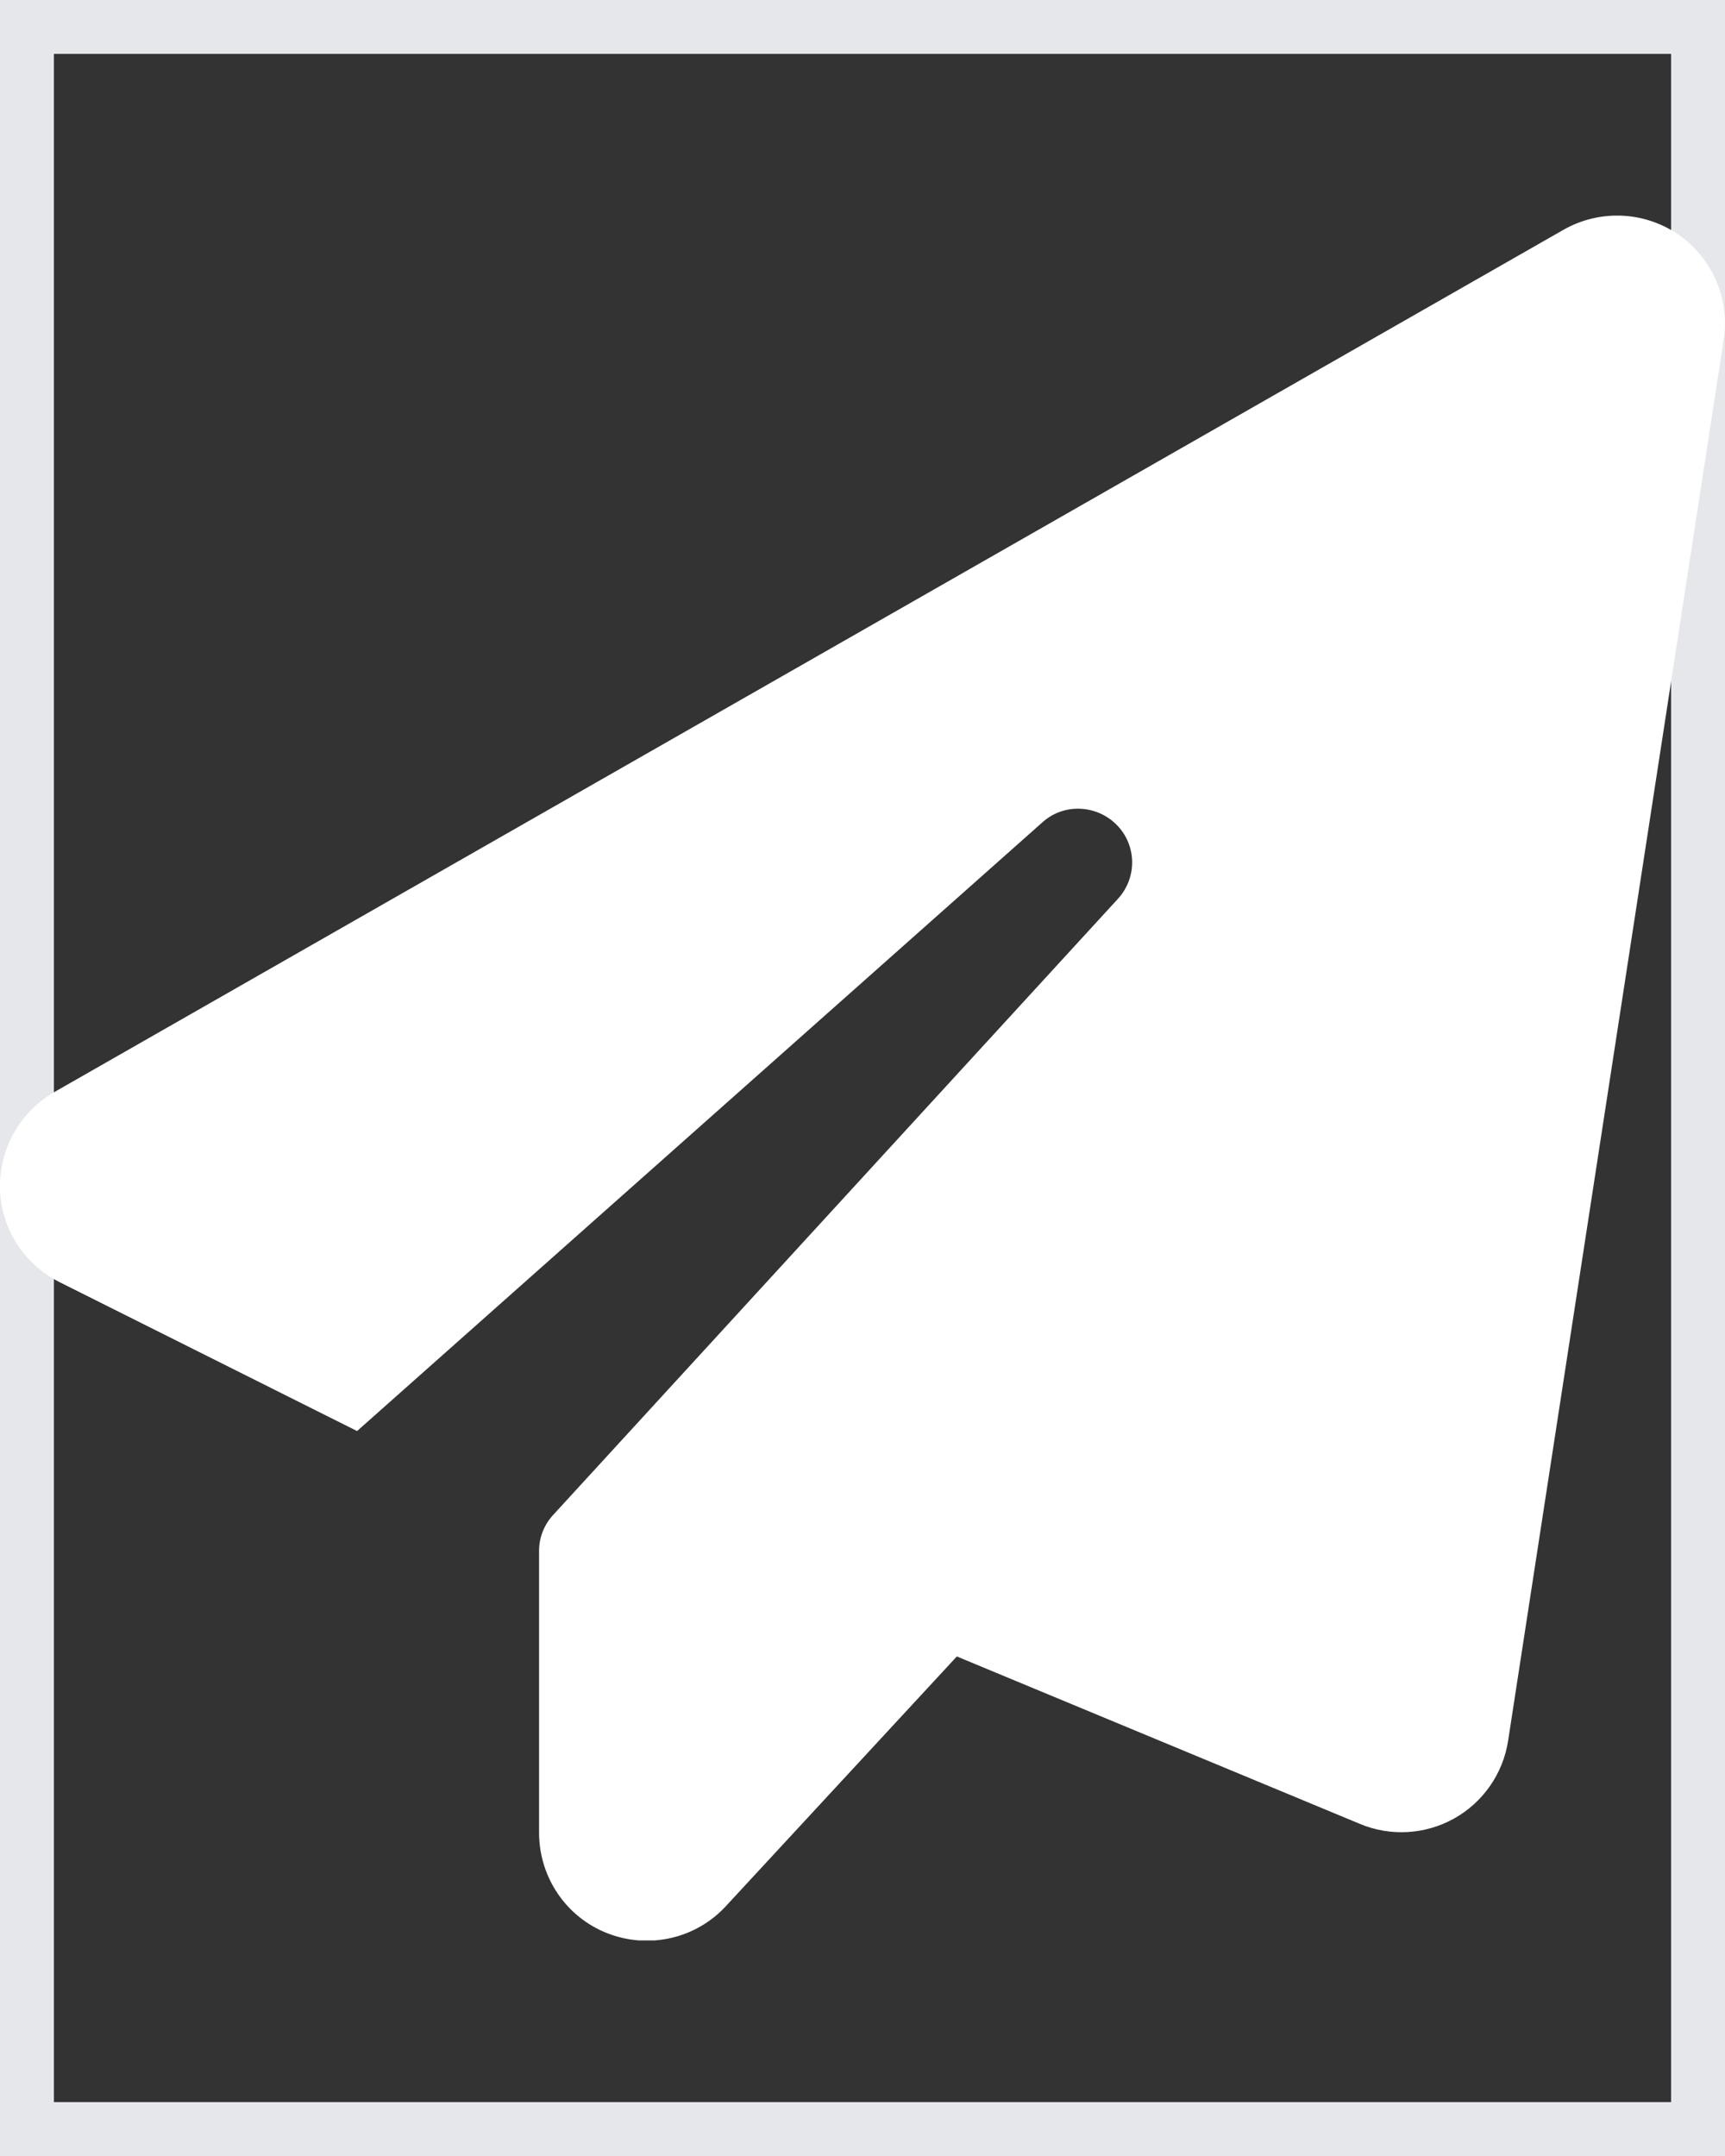 <?xml version="1.0" encoding="utf-8"?>
<svg xmlns="http://www.w3.org/2000/svg" fill="none" height="100%" overflow="visible" preserveAspectRatio="none" style="display: block;" viewBox="0 0 16 20" width="100%">
<rect x="0" y="0" width="16" height="20" fill="#333333" stroke="none"/>
<g id="i">
<path d="M16 20H0V0H16V20Z" stroke="#E5E7EB"/>
<g id="svg">
<g id="Frame">
<g clip-path="url(#clip0_0_453)">
<path d="M15.566 2.175C15.881 2.394 16.047 2.772 15.988 3.15L13.988 16.15C13.941 16.453 13.756 16.719 13.488 16.869C13.219 17.019 12.897 17.038 12.613 16.919L8.875 15.366L6.734 17.681C6.456 17.984 6.019 18.084 5.634 17.934C5.25 17.784 5 17.413 5 17V14.387C5 14.262 5.047 14.144 5.131 14.053L10.369 8.338C10.55 8.141 10.544 7.838 10.356 7.65C10.169 7.463 9.866 7.45 9.669 7.628L3.312 13.275L0.553 11.894C0.222 11.728 0.009 11.397 0 11.028C-0.009 10.659 0.184 10.316 0.503 10.131L14.503 2.131C14.838 1.941 15.25 1.959 15.566 2.175Z" fill="white" id="Vector"/>
</g>
</g>
</g>
</g>
<defs>
<clipPath id="clip0_0_453">
<path d="M0 2H16V18H0V2Z" fill="white"/>
</clipPath>
</defs>
</svg>
